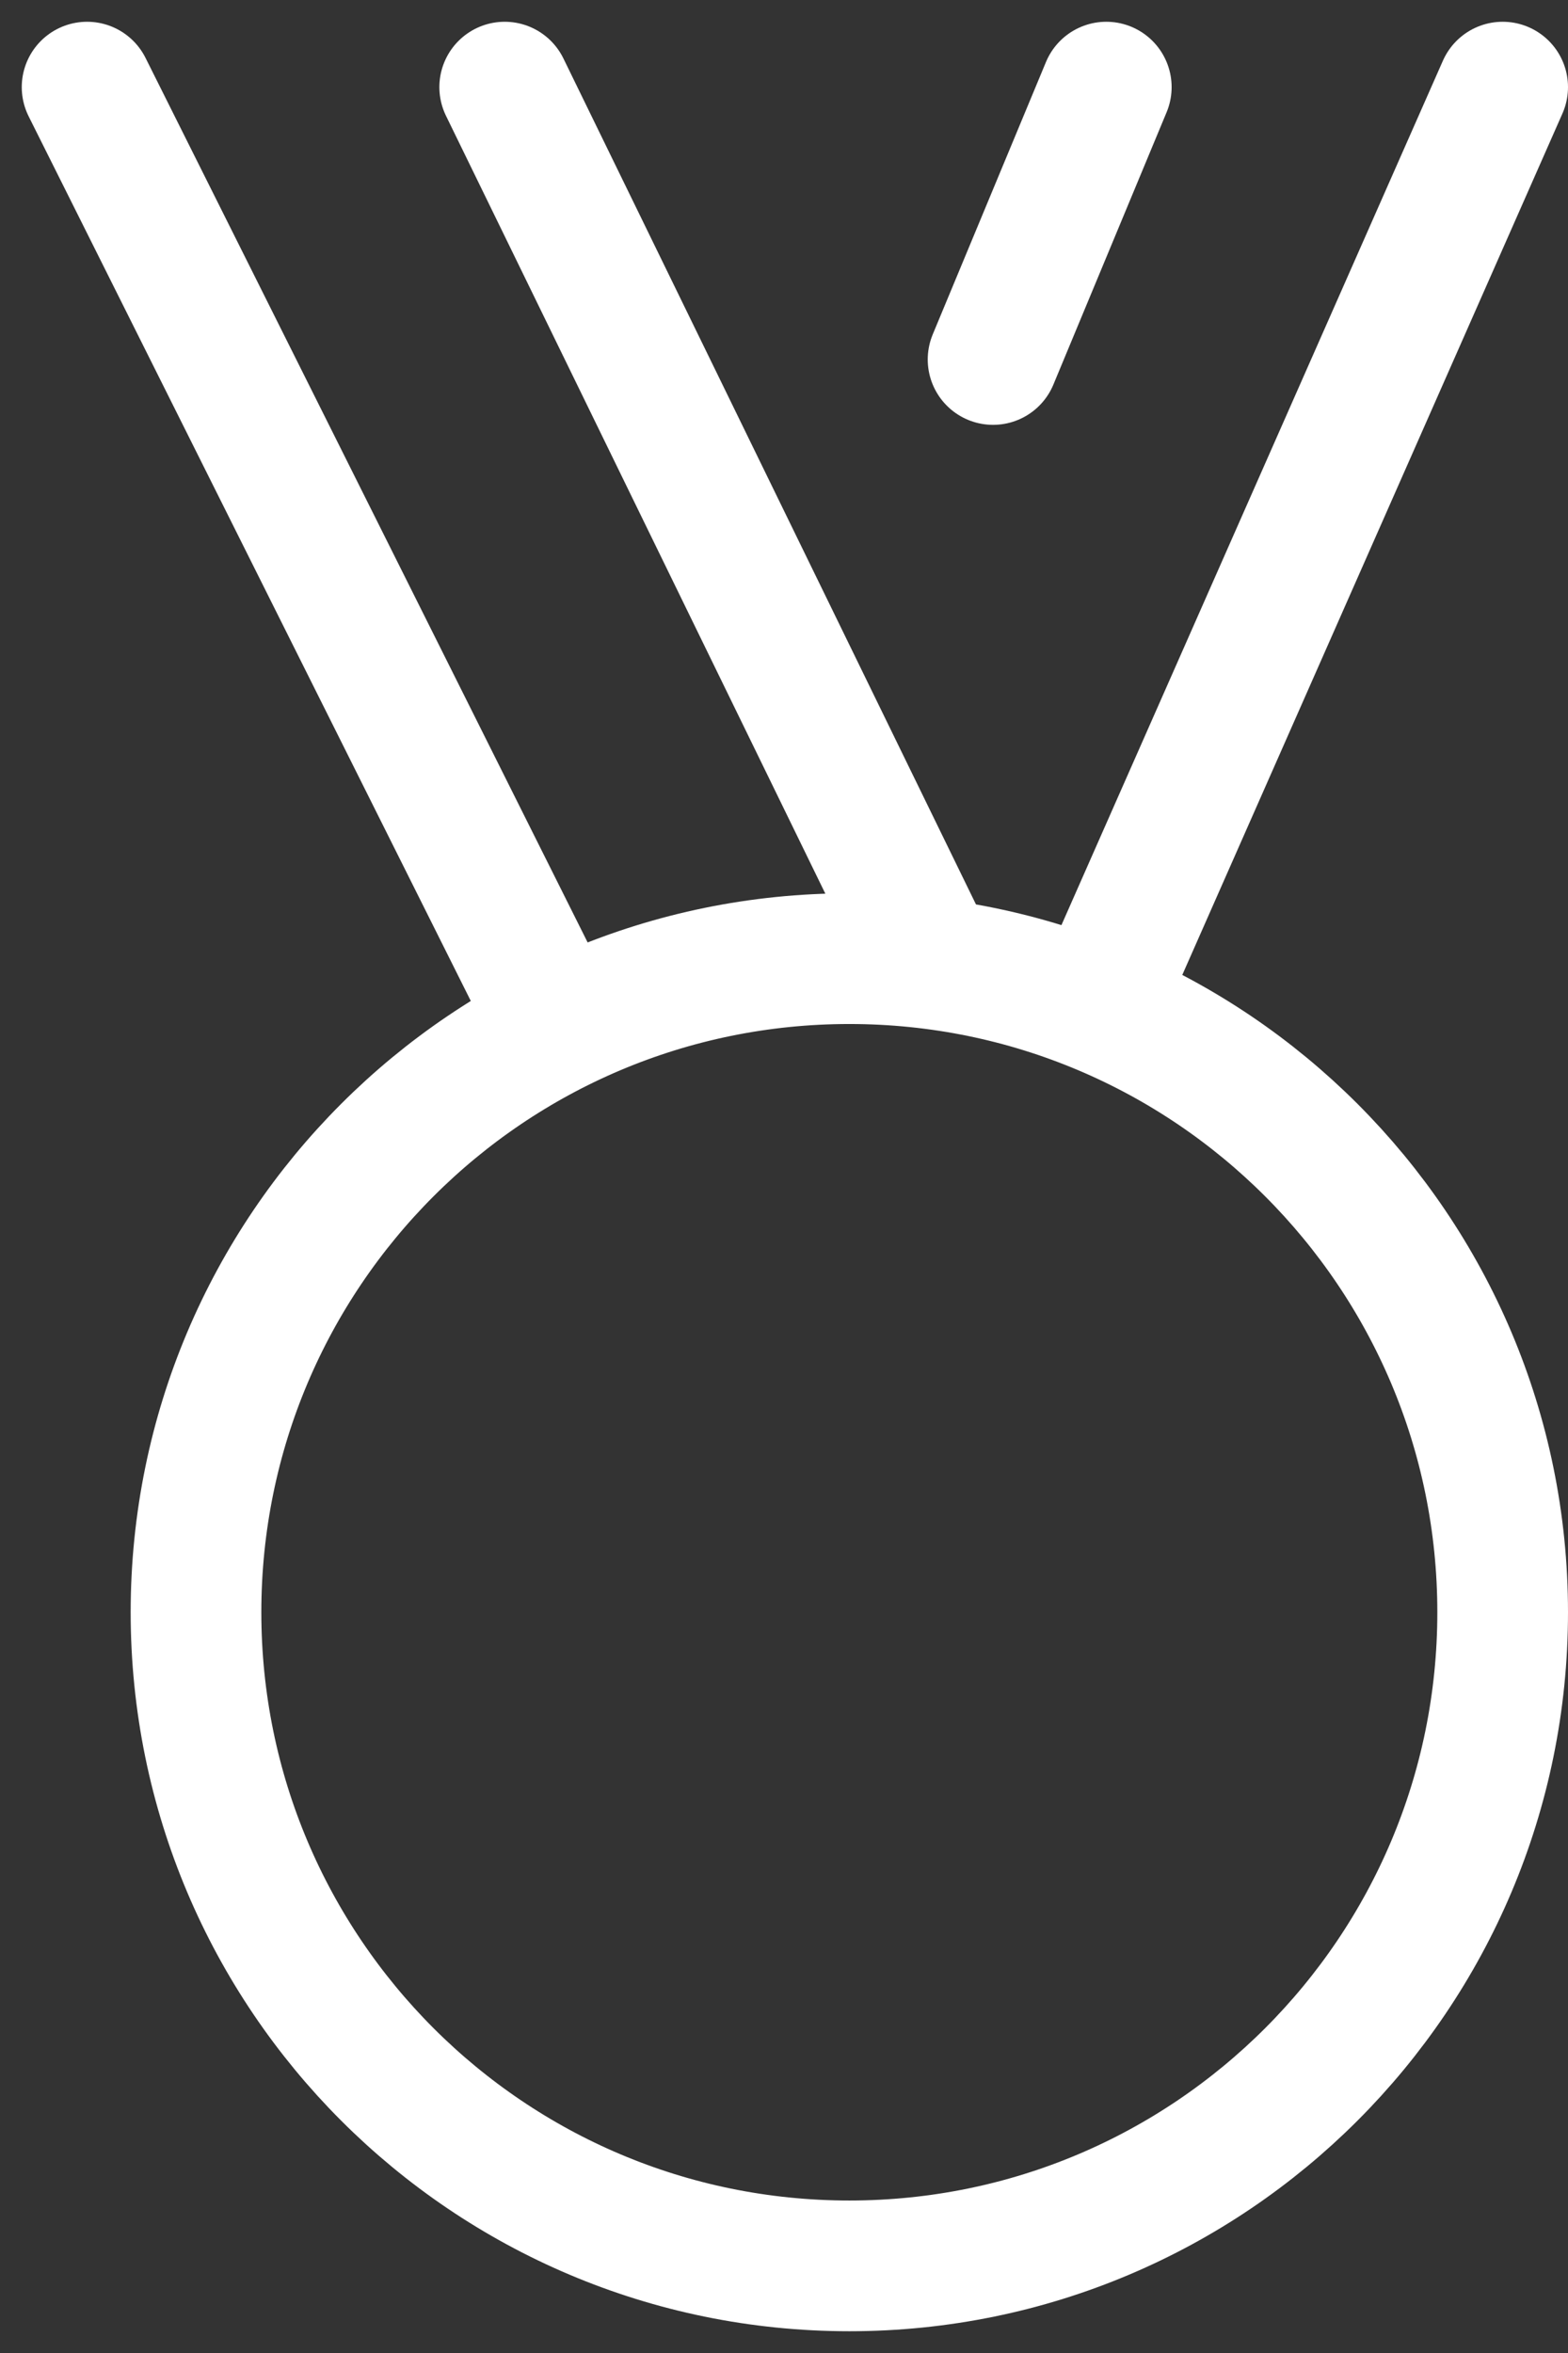 <?xml version="1.0" encoding="UTF-8"?> <svg xmlns="http://www.w3.org/2000/svg" width="24" height="36" viewBox="0 0 24 36" fill="none"><rect x="0" y="0" width="24" height="36" fill="#333333" stroke="none"/><path d="M16.786 15.408L23 1.333M8.527 15.72L1.333 1.333M14.269 14.746L7.725 1.333M16.933 1.333L15.2 5.5M3 24.667C3 30.189 7.477 34.667 13 34.667C18.523 34.667 23 30.189 23 24.667C23 19.144 18.523 14.667 13 14.667C7.477 14.667 3 19.144 3 24.667Z" stroke="white" stroke-width="2" stroke-linecap="round" stroke-linejoin="round"></path></svg> 